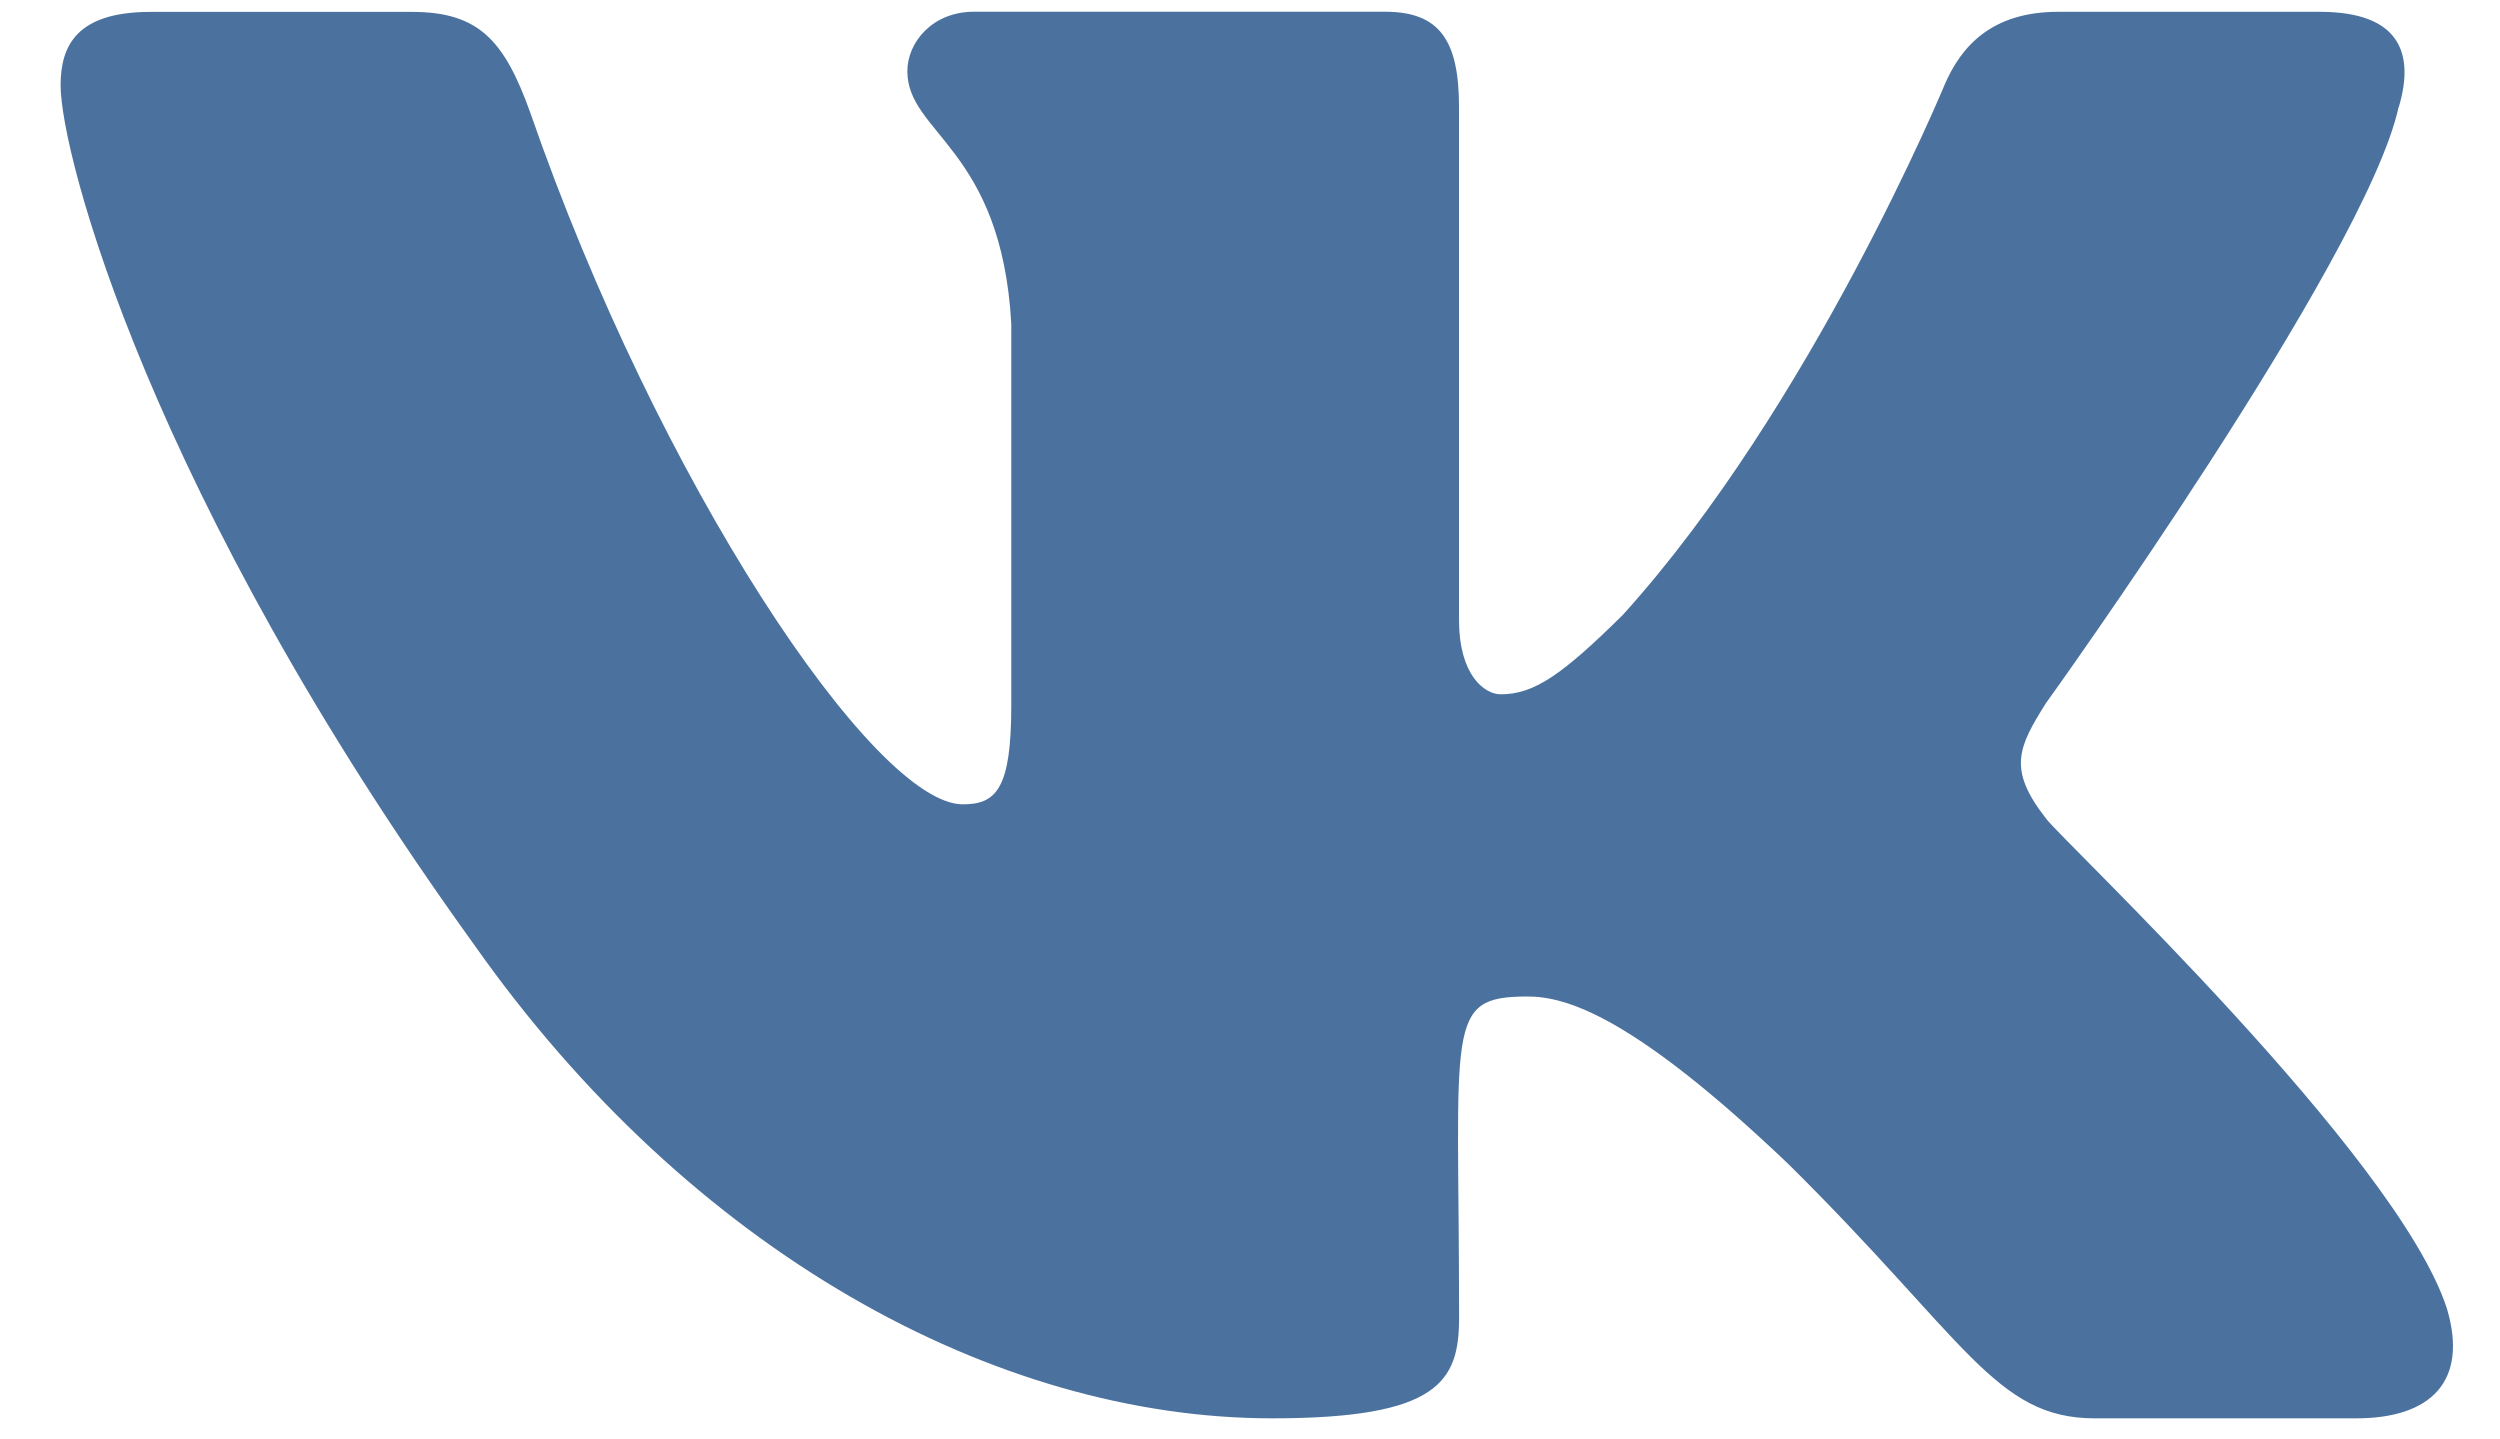 <svg width="33" height="19" fill="none" xmlns="http://www.w3.org/2000/svg"><path d="M27.006 10.802c-.51-.65-.364-.939 0-1.52.007-.006 4.221-5.876 4.655-7.866l.003-.002c.216-.725 0-1.258-1.043-1.258h-3.453c-.88 0-1.284.457-1.502.97 0 0-1.757 4.24-4.244 6.99-.803.794-1.174 1.049-1.612 1.049-.216 0-.551-.255-.551-.98v-6.77c0-.87-.247-1.26-.974-1.26h-5.43c-.55 0-.878.407-.878.785 0 .824 1.243 1.014 1.372 3.335V9.31c0 1.104-.199 1.307-.64 1.307-1.173 0-4.022-4.259-5.71-9.132C6.659.539 6.325.157 5.439.157H1.987C1 .157.8.615.8 1.127c0 .904 1.174 5.401 5.458 11.342 2.856 4.056 6.877 6.253 10.535 6.253 2.199 0 2.467-.488 2.467-1.327 0-3.875-.199-4.241.903-4.241.51 0 1.39.254 3.442 2.21 2.346 2.32 2.732 3.358 4.045 3.358h3.453c.984 0 1.483-.488 1.196-1.45-.657-2.026-5.094-6.191-5.294-6.47z" fill="#4B729F"/></svg>
